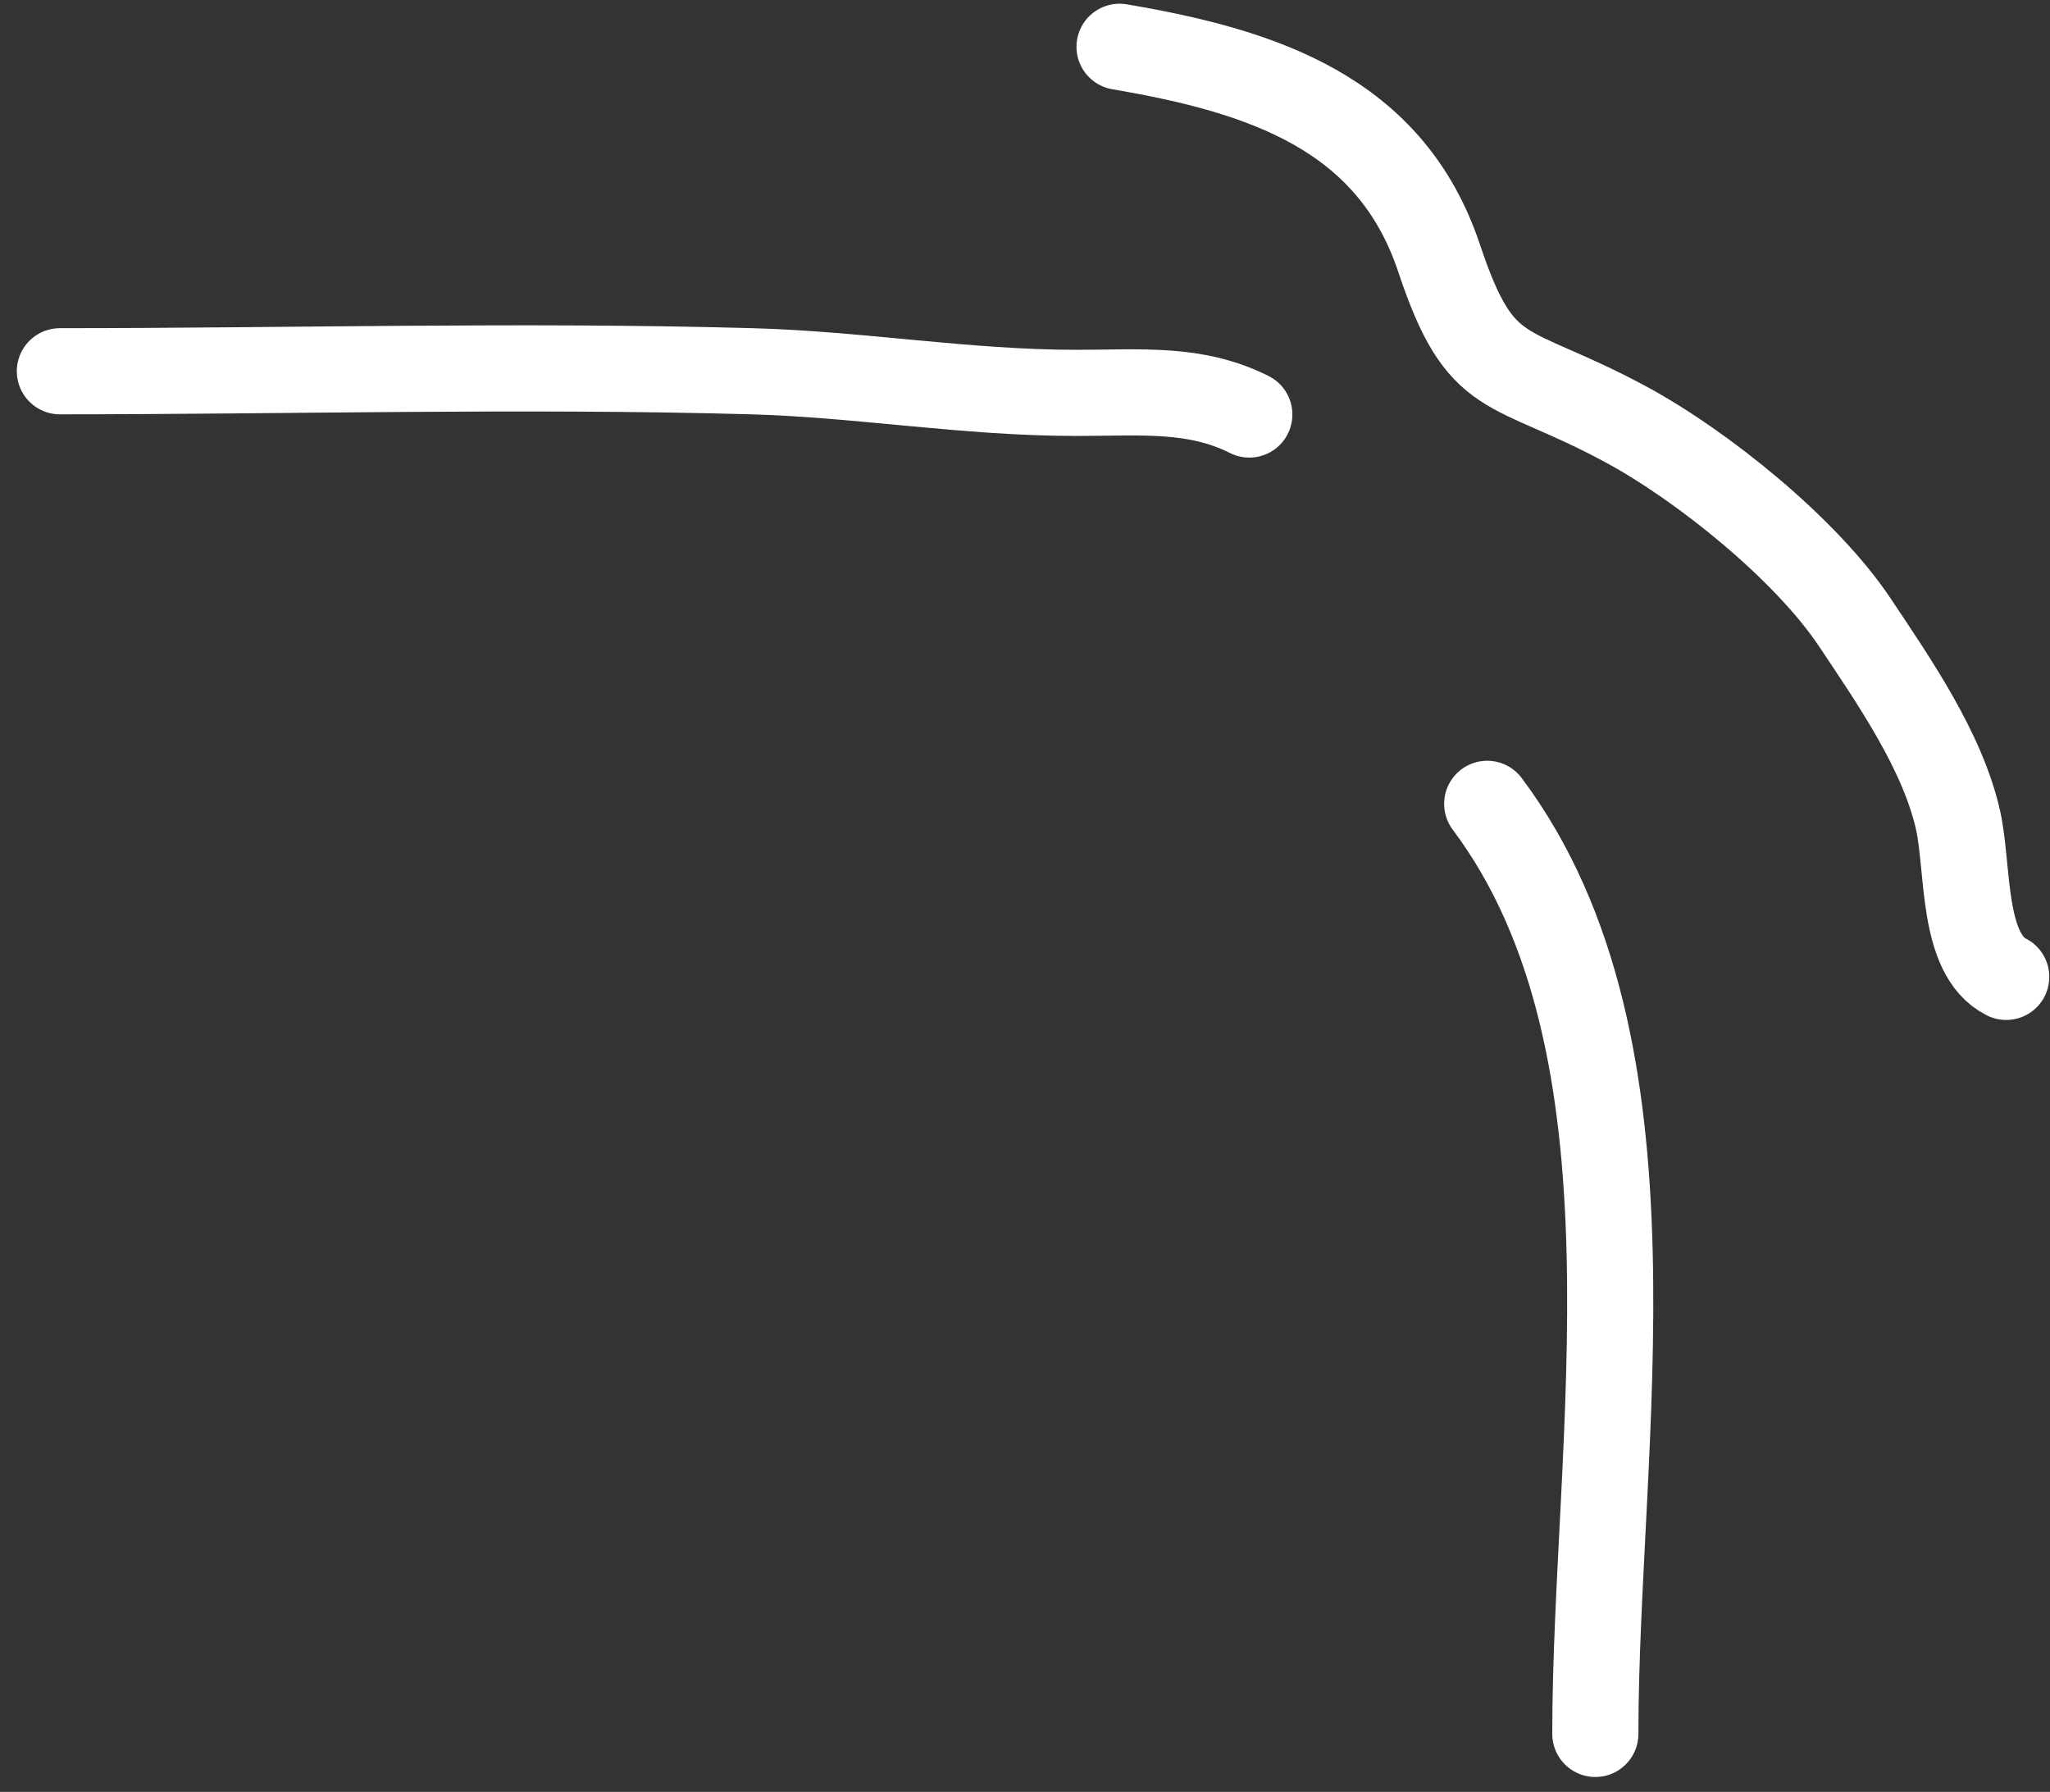 <?xml version="1.0" encoding="UTF-8"?> <svg xmlns="http://www.w3.org/2000/svg" width="119" height="104" viewBox="0 0 119 104" fill="none"><rect x="0" y="0" width="119" height="104" fill="#333333" stroke="none"/> <path d="M3.476 21.547C16.84 21.547 30.281 21.176 43.647 21.547C49.904 21.721 56.094 22.802 62.478 22.802C66.266 22.802 69.357 22.476 72.521 24.058" stroke="white" stroke-width="5" stroke-linecap="round" stroke-linejoin="round"></path> <path d="M92.607 100.635C92.607 83.737 96.908 60.759 86.33 46.654" stroke="white" stroke-width="5" stroke-linecap="round" stroke-linejoin="round"></path> <path d="M64.988 2.716C73.333 4.13 80.734 6.574 83.54 14.991C85.989 22.337 87.475 20.913 94.35 24.615C98.817 27.02 104.845 31.884 107.671 36.123C109.925 39.505 112.772 43.596 113.669 47.63C114.282 50.39 113.848 55.391 116.458 56.697" stroke="white" stroke-width="5" stroke-linecap="round" stroke-linejoin="round"></path> </svg> 